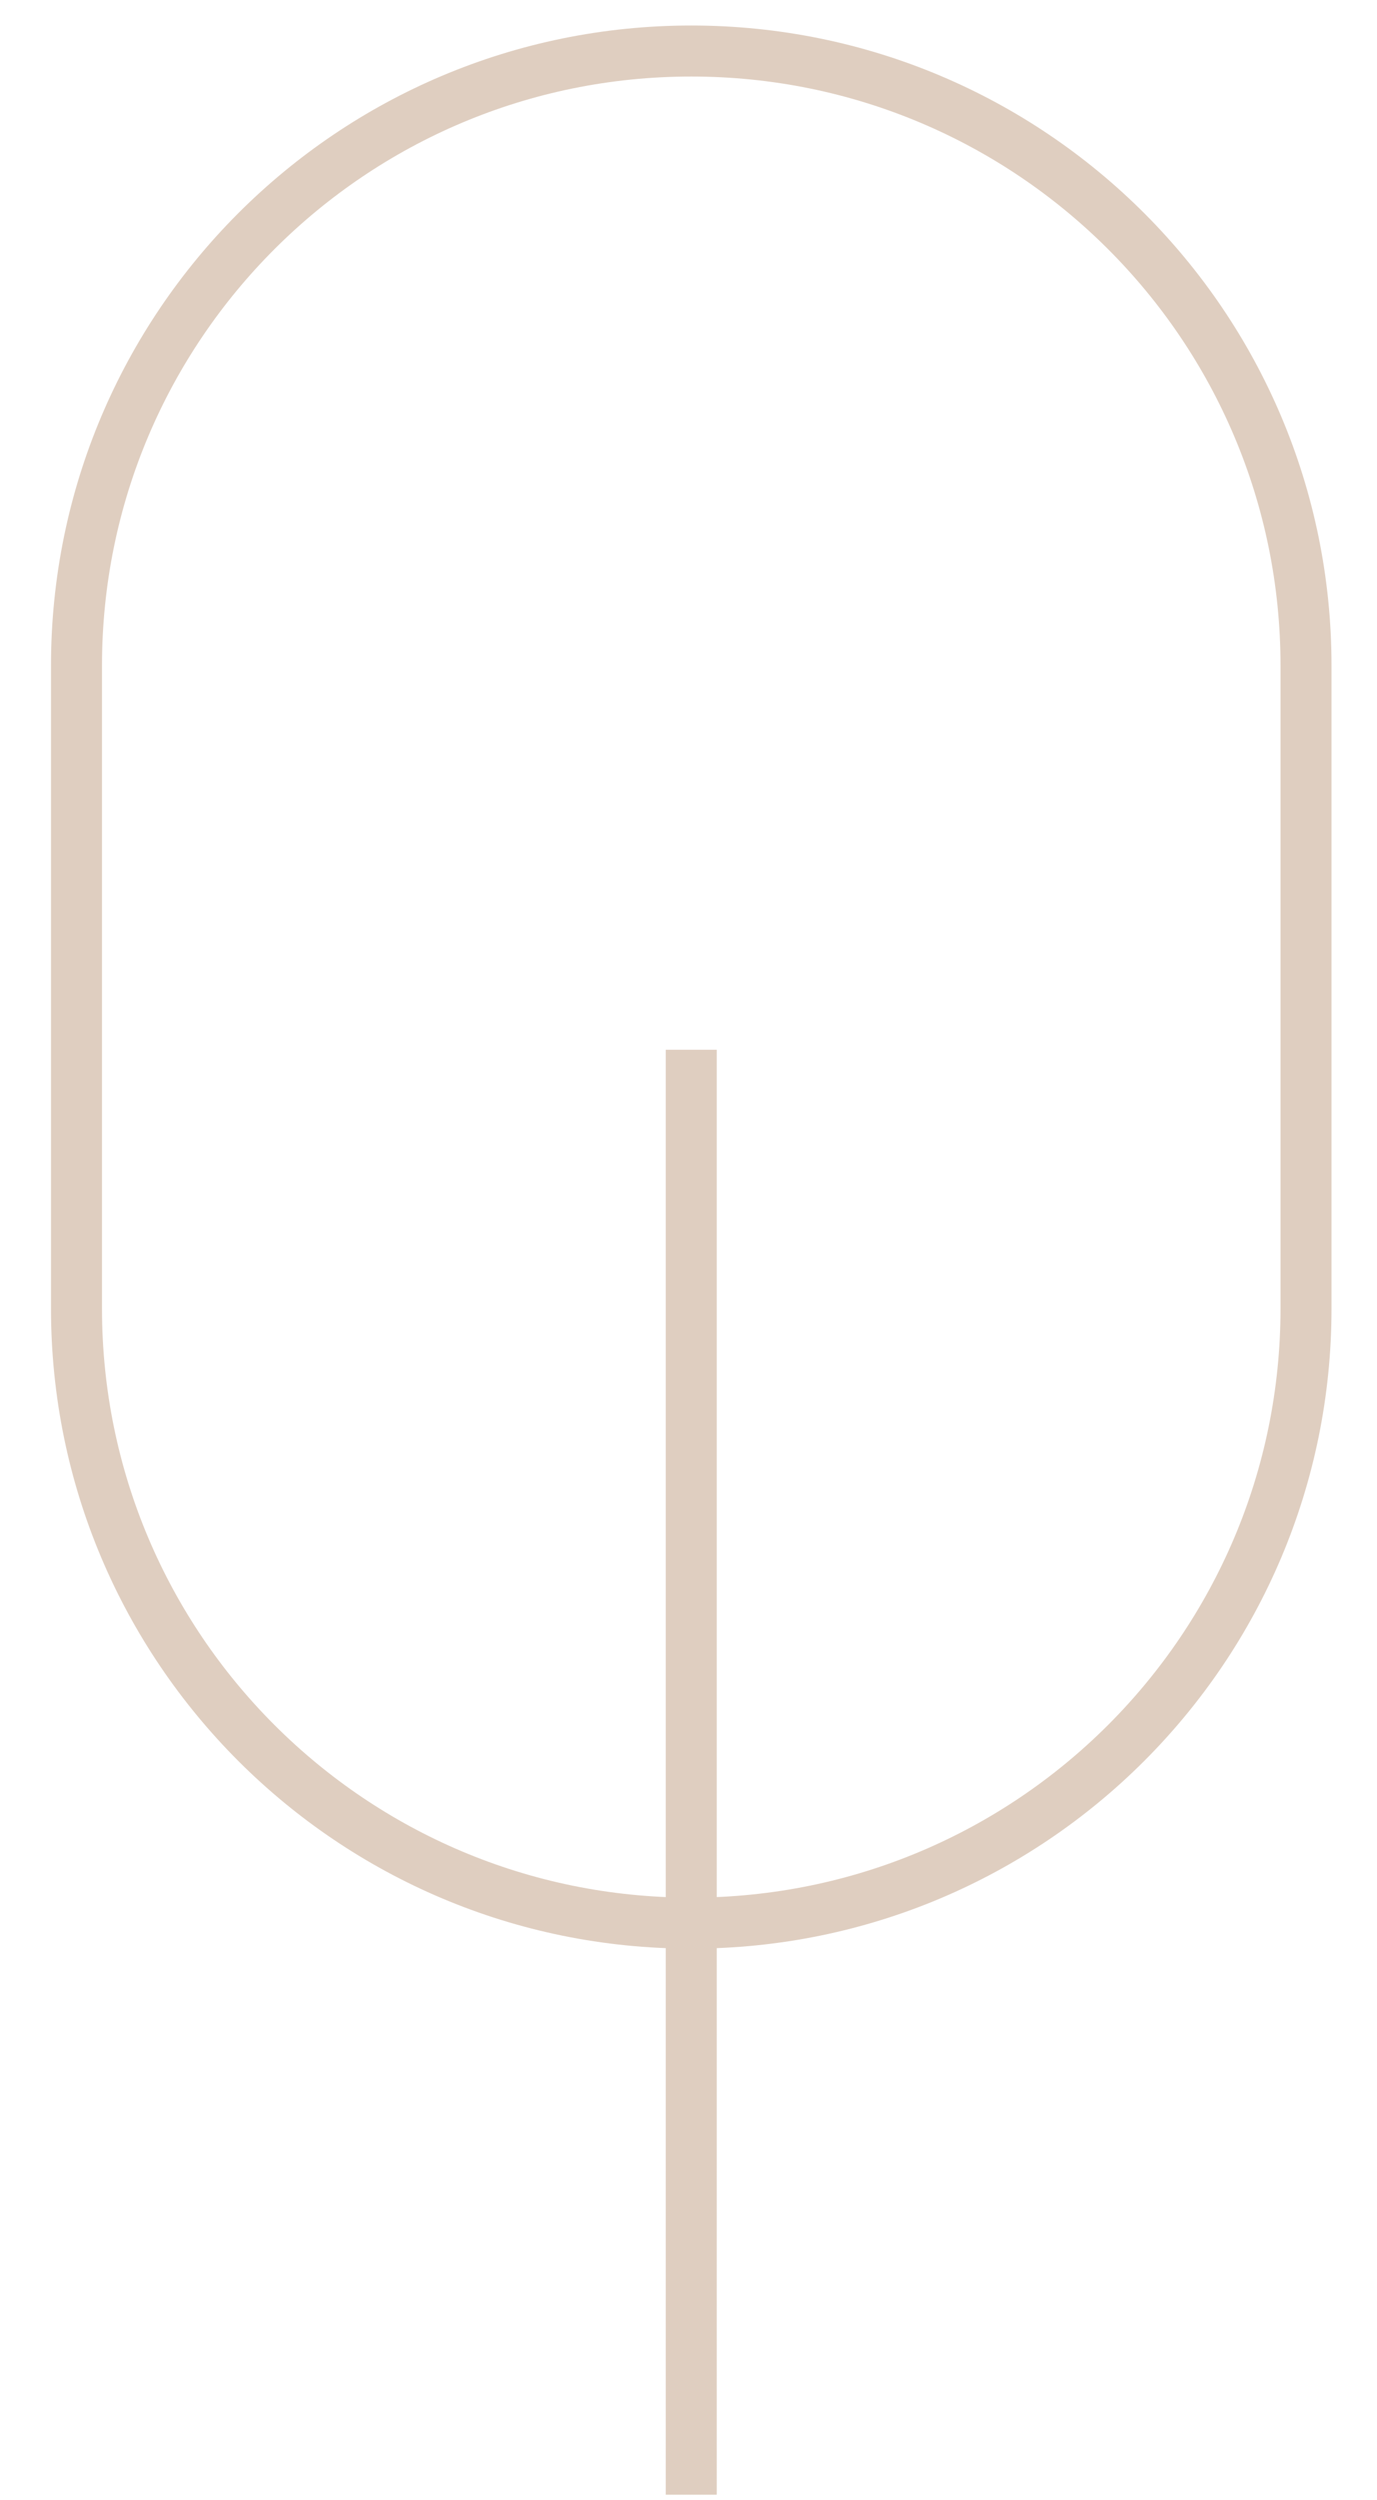 <svg width="27" height="49" viewBox="0 0 27 49" fill="none" xmlns="http://www.w3.org/2000/svg">
<g clip-path="url(#clip0_2004_100)">
<path d="M13.554 20.575V48.896" stroke="#DFCEC0"/>
<path d="M13.554 1C6.896 1 1.5 6.392 1.5 13.045V25.648C1.5 32.301 6.896 37.693 13.554 37.693C20.212 37.693 25.608 32.301 25.608 25.648V13.045C25.608 6.392 20.212 1 13.554 1Z" stroke="#DFCEC0"/>
</g>
<defs>
<clipPath id="clip0_2004_100">
<rect width="26" height="49" fill="white" transform="translate(0.5)"/>
</clipPath>
</defs>
</svg>
